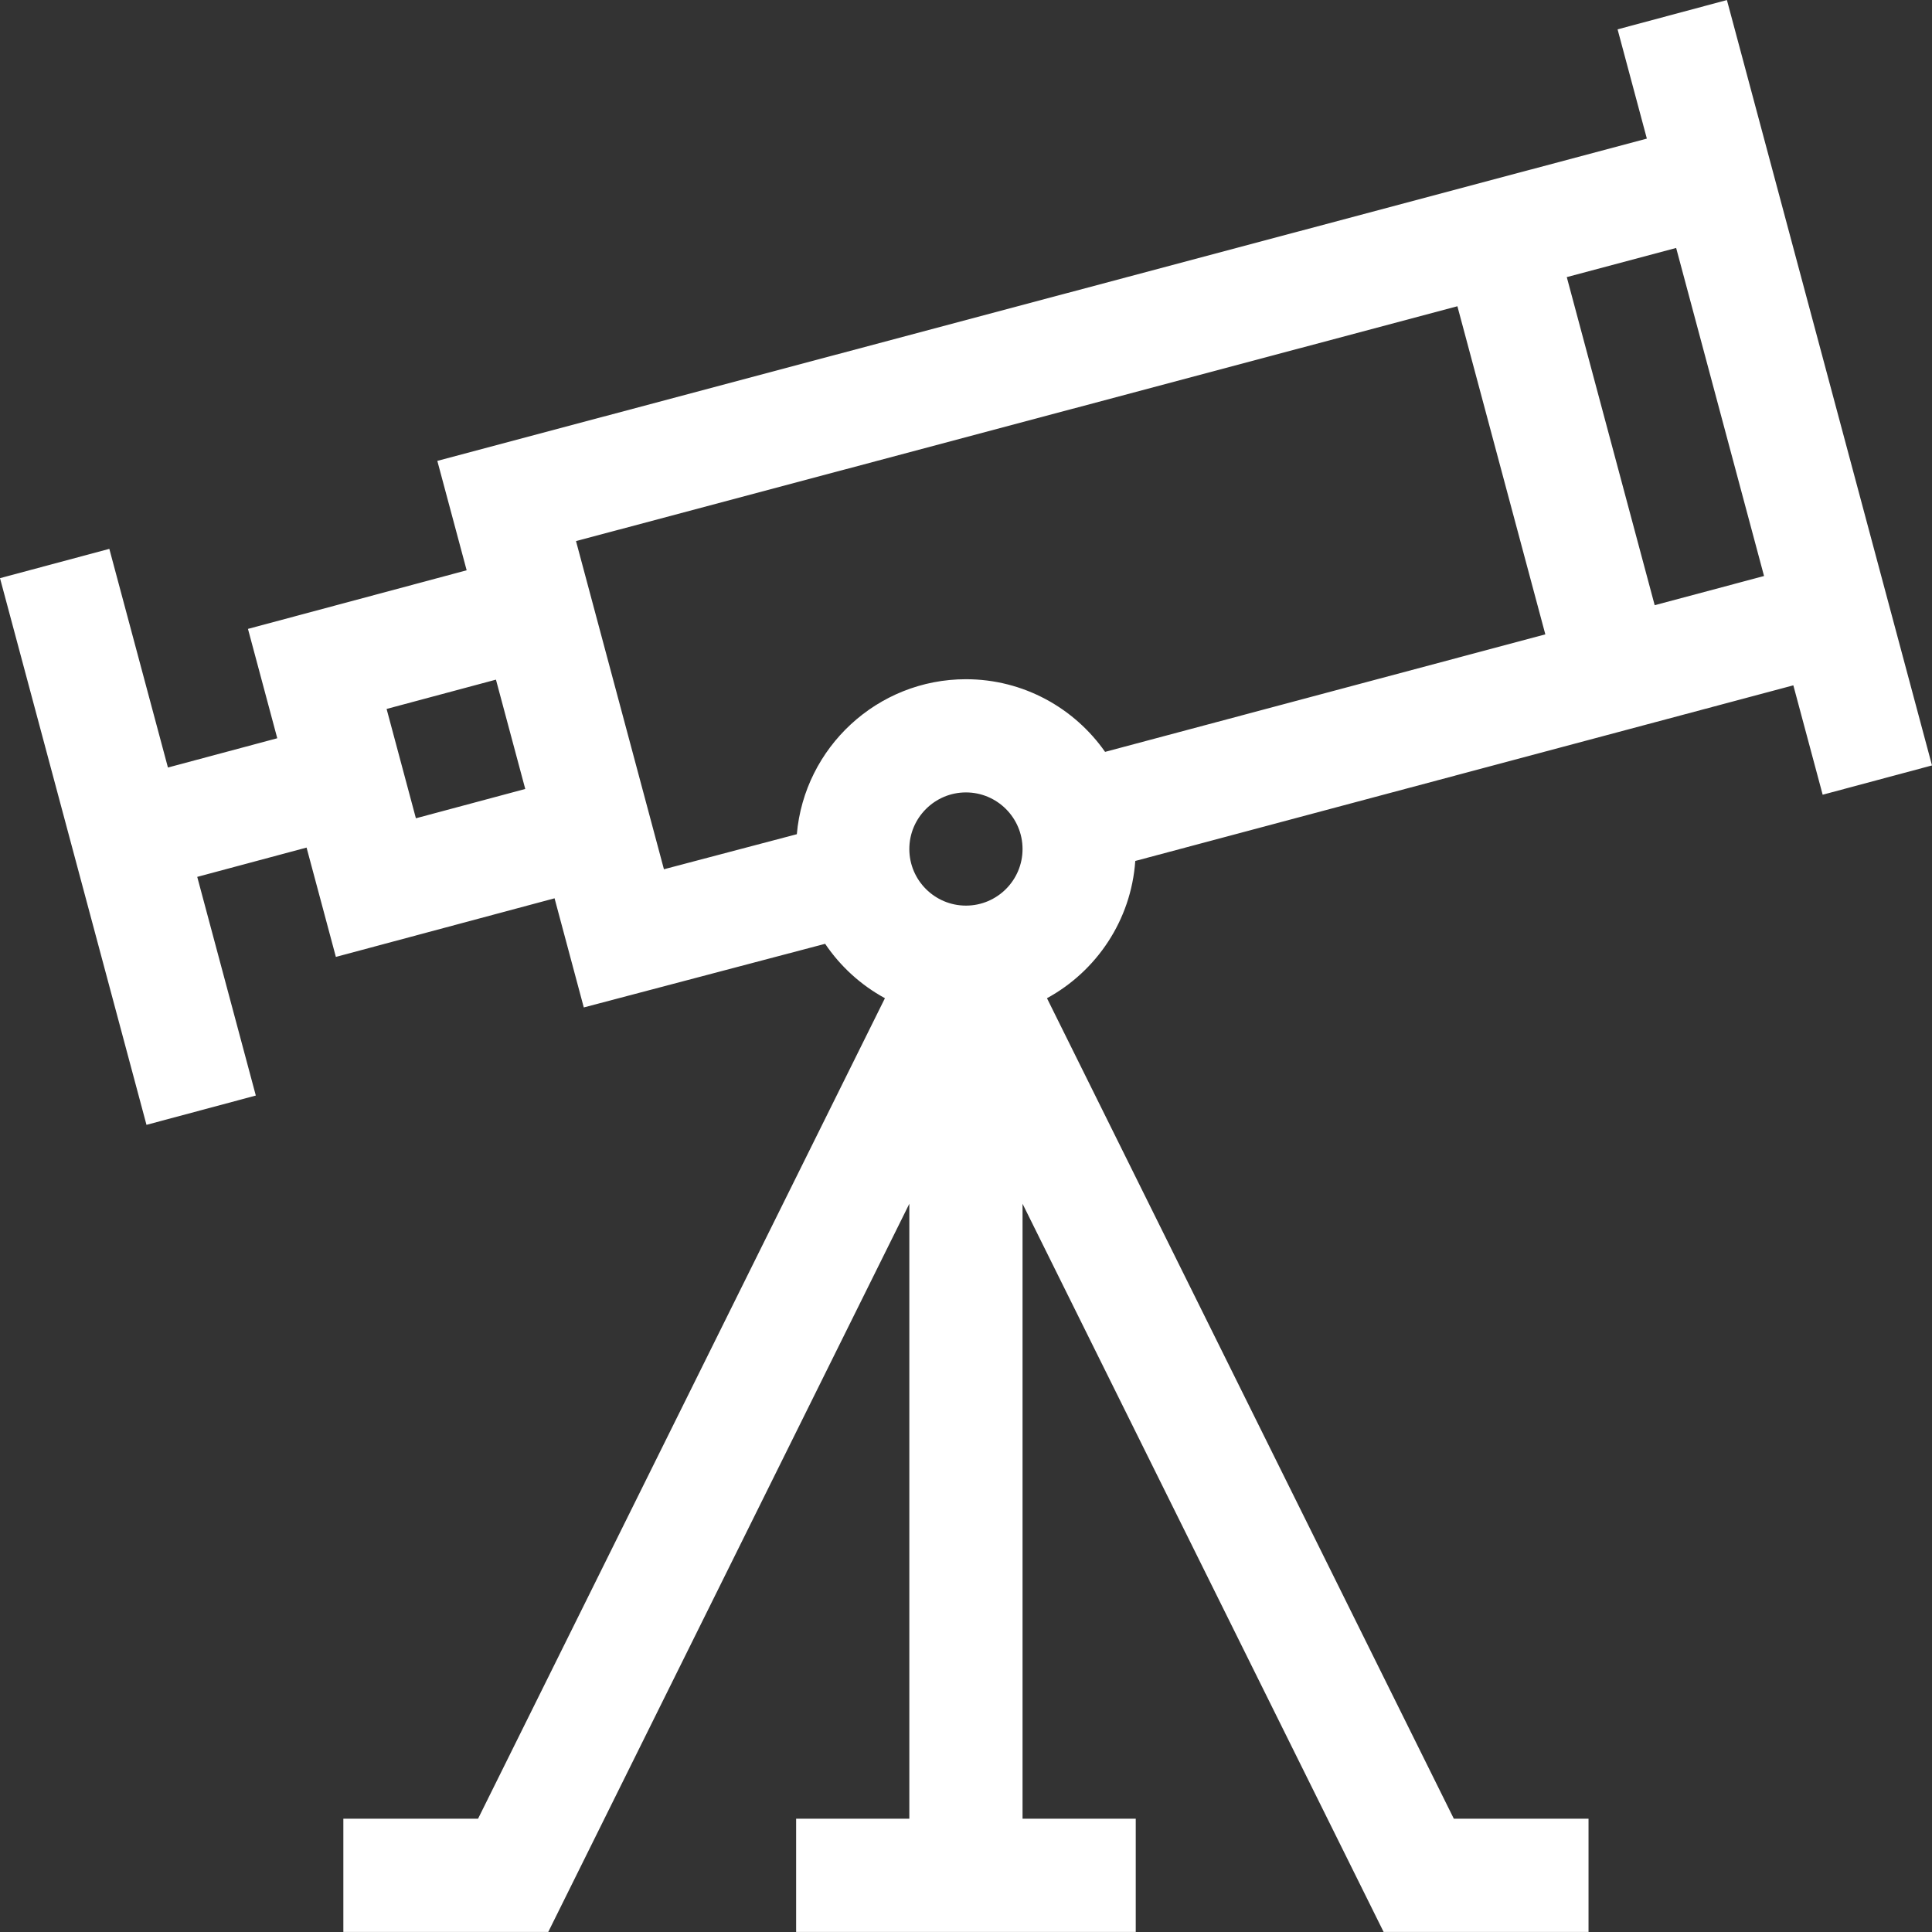 <svg width="78" height="78" viewBox="0 0 78 78" fill="none" xmlns="http://www.w3.org/2000/svg">
<rect x="0" y="0" width="78" height="78" fill="#333333" stroke="none"/>
<path d="M65.306 1.185L66.488 5.596L17.656 18.607L18.84 23.024L10.011 25.39L11.194 29.805L6.78 30.987L4.414 22.159L0 23.342L5.914 45.413L10.328 44.23L7.963 35.402L12.377 34.219L13.56 38.633L22.389 36.267L23.569 40.673L33.313 38.104C33.928 39.016 34.757 39.772 35.727 40.3L19.3 73.427H13.862V77.997H22.135L36.712 48.599V73.427H32.142V77.997H45.853V73.427H41.283V48.599L55.86 77.997H64.133V73.427H58.695L42.269 40.3C44.269 39.21 45.667 37.152 45.834 34.759L72.402 27.669L73.586 32.085L78 30.902L69.72 0.002L65.306 1.185ZM16.791 33.036L15.608 28.622L20.023 27.439L21.206 31.853L16.791 33.036ZM23.255 21.845L58.839 12.364L62.389 25.611L44.615 30.355C43.374 28.584 41.319 27.422 38.998 27.422C35.419 27.422 32.475 30.179 32.17 33.679L26.805 35.094L23.255 21.845ZM38.998 36.562C37.738 36.562 36.712 35.538 36.712 34.278C36.712 33.018 37.738 31.992 38.998 31.992C40.258 31.992 41.283 33.018 41.283 34.278C41.283 35.538 40.258 36.562 38.998 36.562ZM66.804 24.433L63.255 11.187L67.671 10.011L71.219 23.255L66.804 24.433Z" fill="white"/>
</svg>
